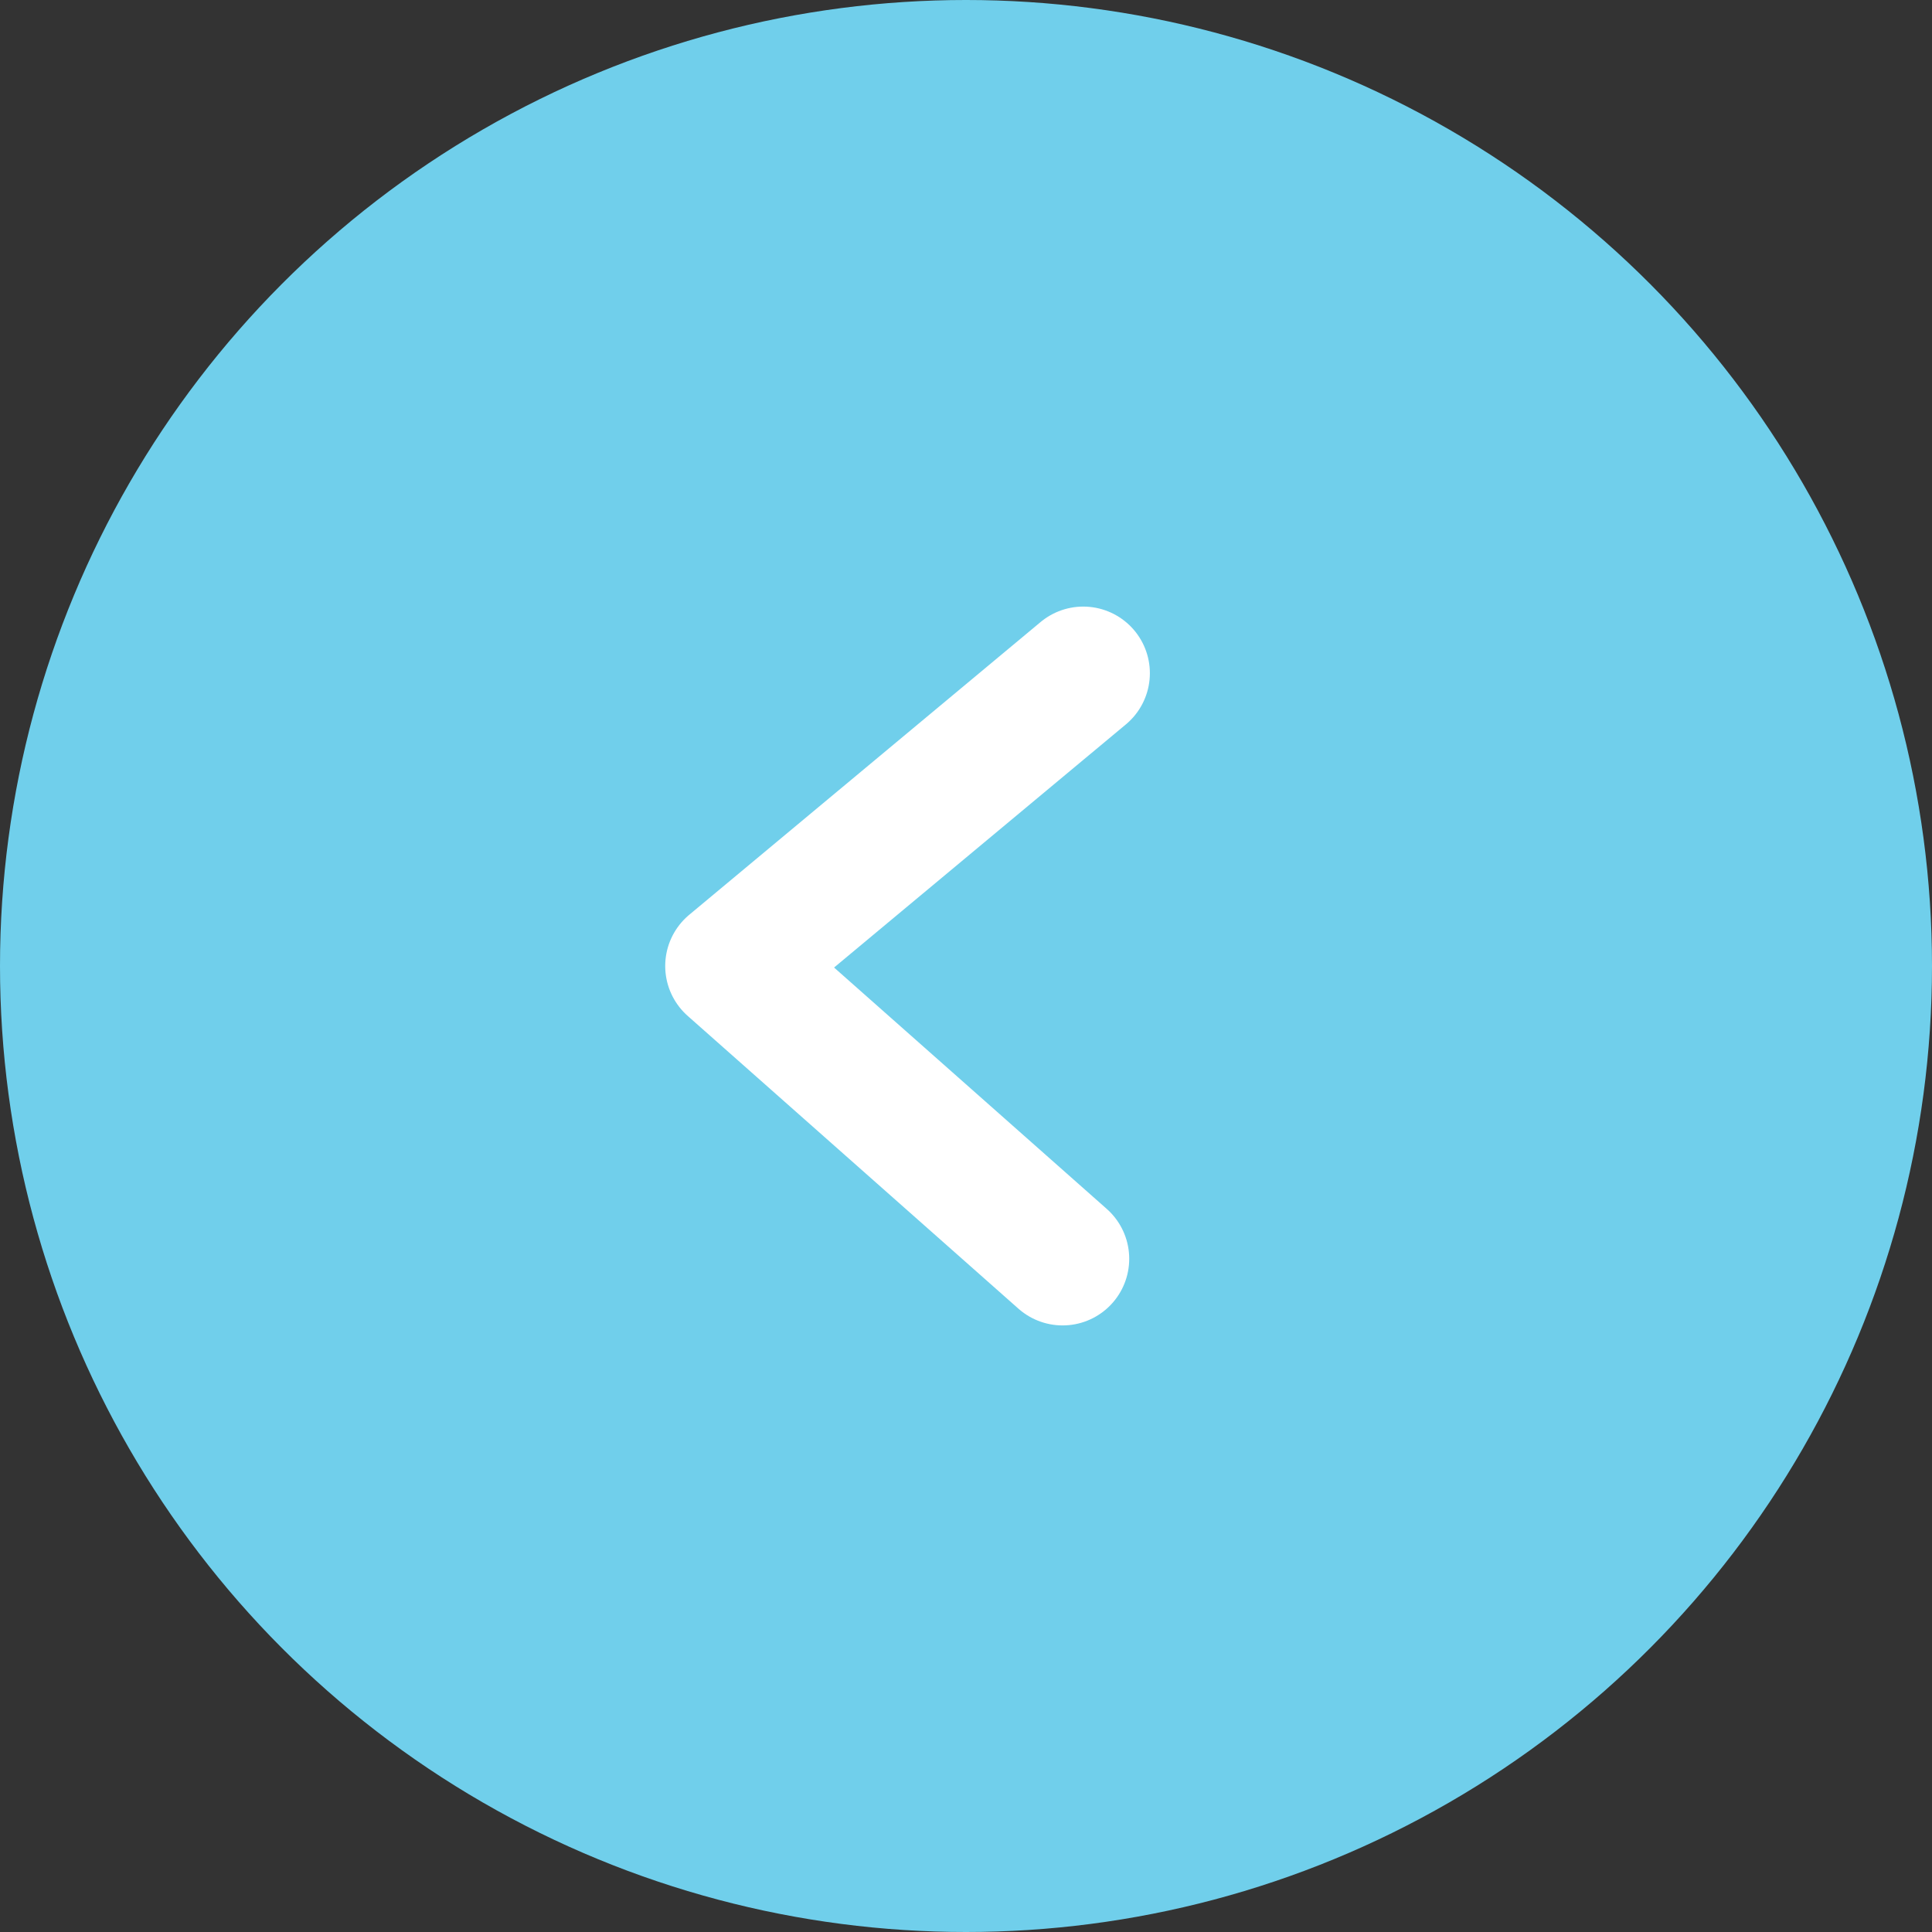 <?xml version="1.0" encoding="UTF-8"?><svg id="_レイヤー_2" xmlns="http://www.w3.org/2000/svg" width="58" height="58" viewBox="0 0 58 58"><rect x="0" y="0" width="58" height="58" fill="#333333" stroke="none"/><defs><style>.cls-1{fill:#70cfeb;}.cls-2{fill:none;stroke:#fff;stroke-linecap:round;stroke-linejoin:round;stroke-width:4px;}</style></defs><g id="_コンテンツ"><circle class="cls-1" cx="29" cy="29" r="29"/><polyline class="cls-2" points="32.52 20.21 21.97 29 31.9 37.79"/></g></svg>